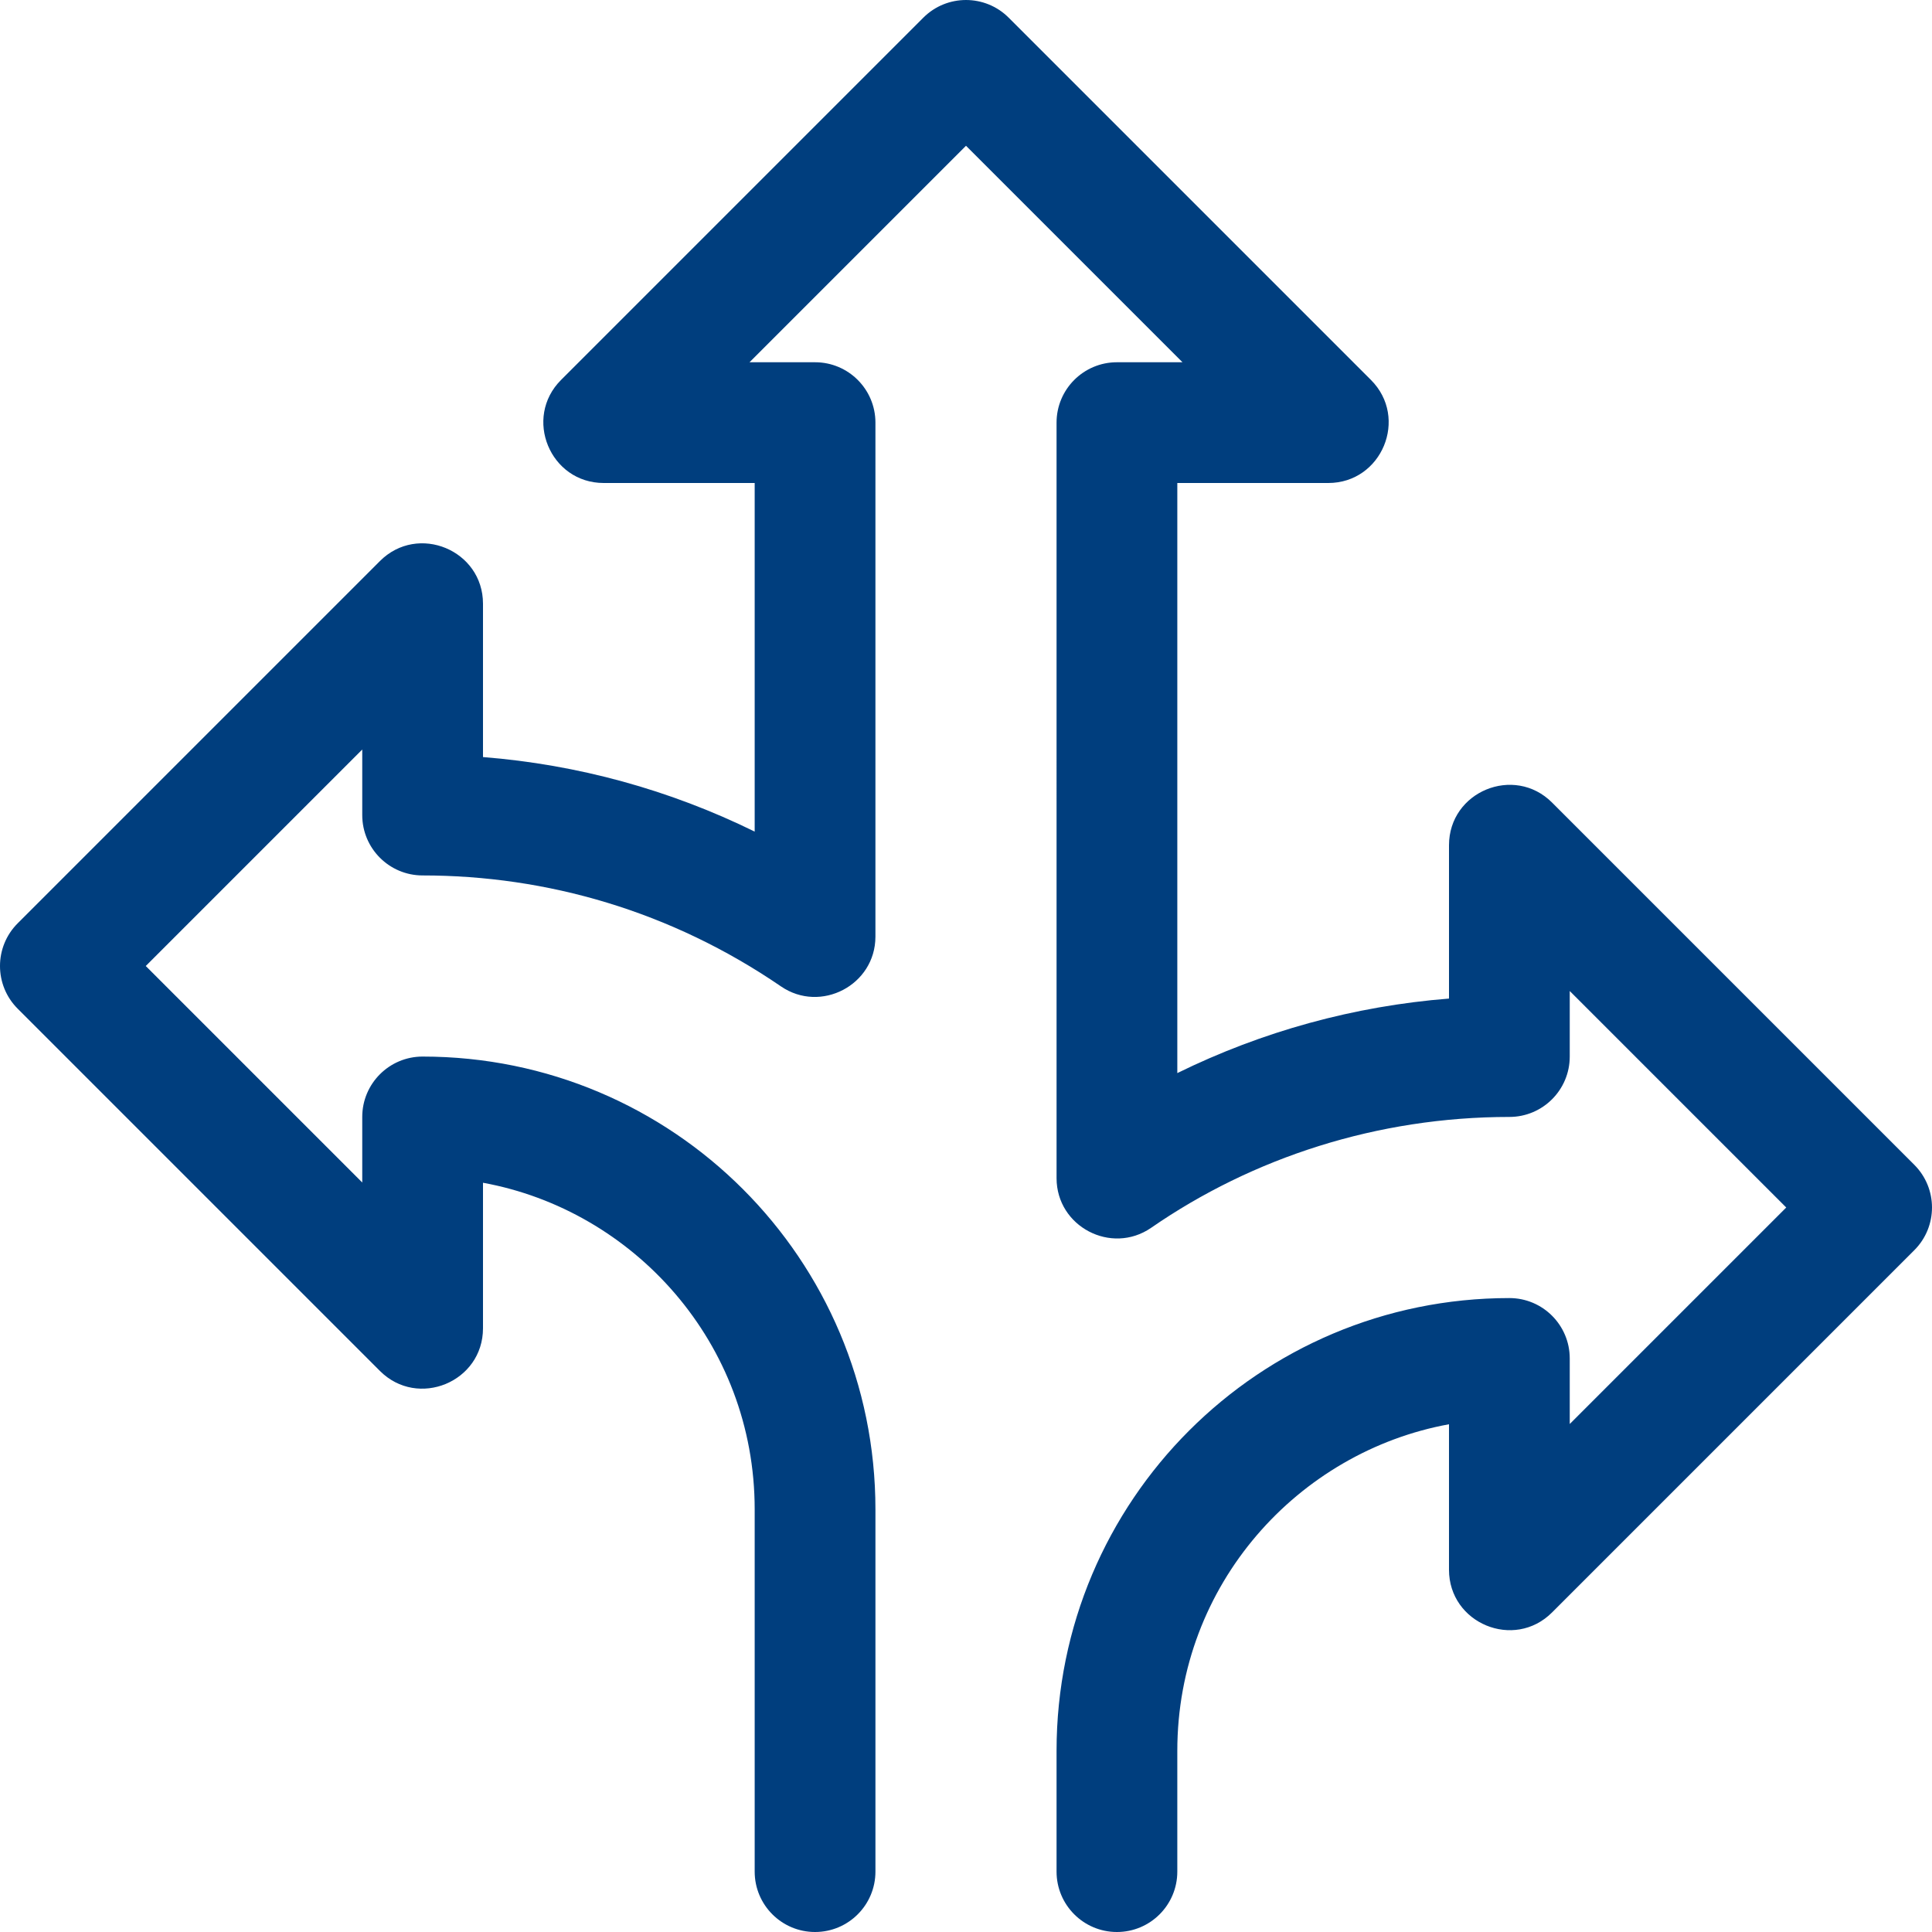 <?xml version="1.0"?>
<svg xmlns="http://www.w3.org/2000/svg" xmlns:xlink="http://www.w3.org/1999/xlink" xmlns:svgjs="http://svgjs.com/svgjs" version="1.1" width="512" height="512" x="0" y="0" viewBox="0 0 512 512" style="enable-background:new 0 0 512 512" xml:space="preserve" class=""><g><g xmlns="http://www.w3.org/2000/svg"><path d="m507.313 308.687-96-96c-10.042-10.045-27.313-2.93-27.313 11.313v40.63c-25.164 1.991-49.504 8.698-72 19.75v-156.38h40c14.214 0 21.379-17.249 11.313-27.313l-96-96c-6.248-6.249-16.379-6.249-22.627 0l-96 96c-10.045 10.044-2.928 27.313 11.314 27.313h40v92.38c-22.496-11.052-46.836-17.759-72-19.75v-40.63c0-14.215-17.249-21.379-27.314-11.314l-96 96c-6.248 6.249-6.248 16.379 0 22.628l96 96c10.046 10.045 27.314 2.927 27.314-11.314v-38.558c39.905 7.288 72 42.388 72 86.558v96c0 8.836 7.164 16 16 16s16-7.164 16-16v-96c0-66.322-53.668-120-120-120-8.836 0-16 7.164-16 16v17.373l-57.373-57.373 57.373-57.372v17.372c0 8.836 7.164 16 16 16 32.935 0 65.842 9.462 94.985 29.416 10.505 7.183 24.985-.344 25.013-13.167 0-2.706.002 9.284.002-136.249 0-8.836-7.164-16-16-16h-17.373l57.373-57.372 57.373 57.372h-17.373c-8.837 0-16 7.164-16 16 0 .887-.001 199.776.002 200.247.025 12.829 14.483 20.368 25.014 13.168 27.015-18.683 60.067-29.415 94.984-29.415 8.837 0 16-7.164 16-16v-17.373l57.373 57.373-57.373 57.373v-17.373c0-8.836-7.163-16-16-16-66.322 0-120 53.667-120 120v32c0 8.836 7.163 16 16 16s16-7.164 16-16v-32c0-44.182 32.104-79.272 72-86.558v38.558c0 14.205 17.244 21.387 27.313 11.313l96-96c6.25-6.247 6.25-16.378 0-22.626z" fill="#003e7e" data-original="#000000" style="" class=""/></g></g></svg>
